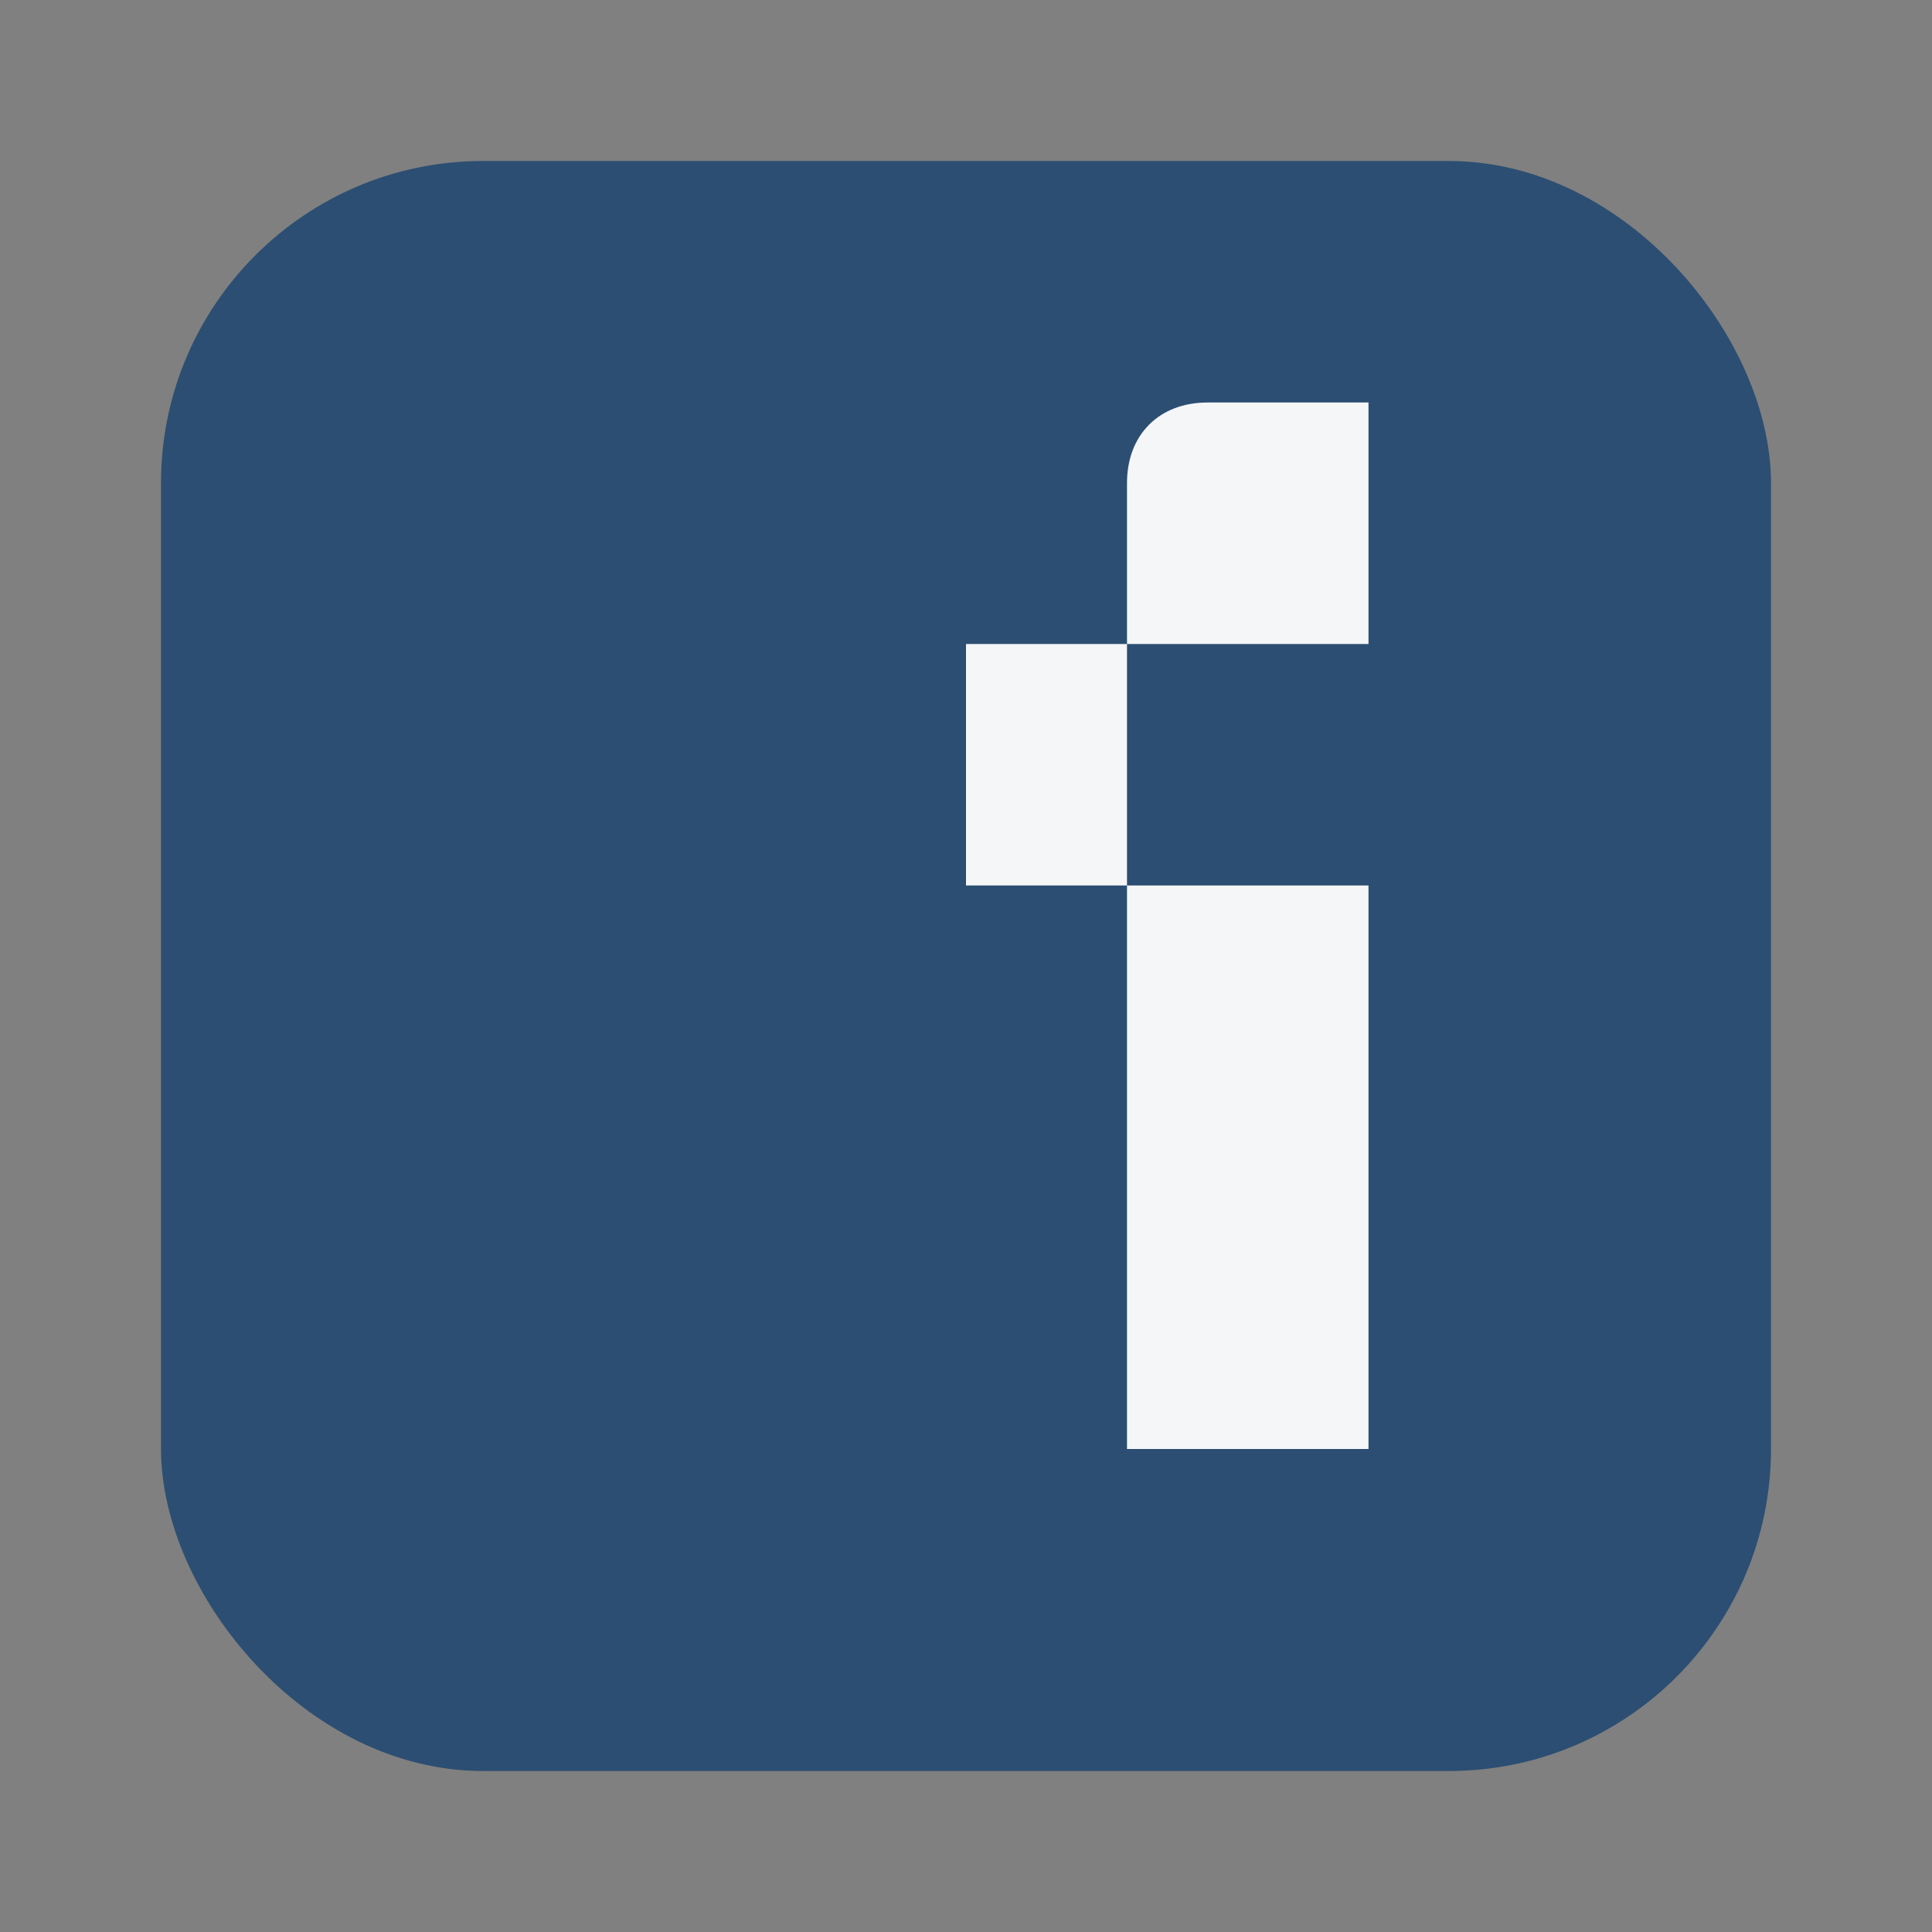<?xml version="1.0" encoding="UTF-8"?>
<svg xmlns="http://www.w3.org/2000/svg" width="24" height="24" viewBox="0 0 24 24"><rect x="0" y="0" width="24" height="24" fill="#808080" stroke="none"/><rect x="2" y="2" width="20" height="20" rx="4" fill="#2C4E72"/><path d="M14 8v-2c0-.6.4-1 1-1h2v3h-3v3h3v7h-3v-7h-2v-3h2z" fill="#F4F6F8"/></svg>